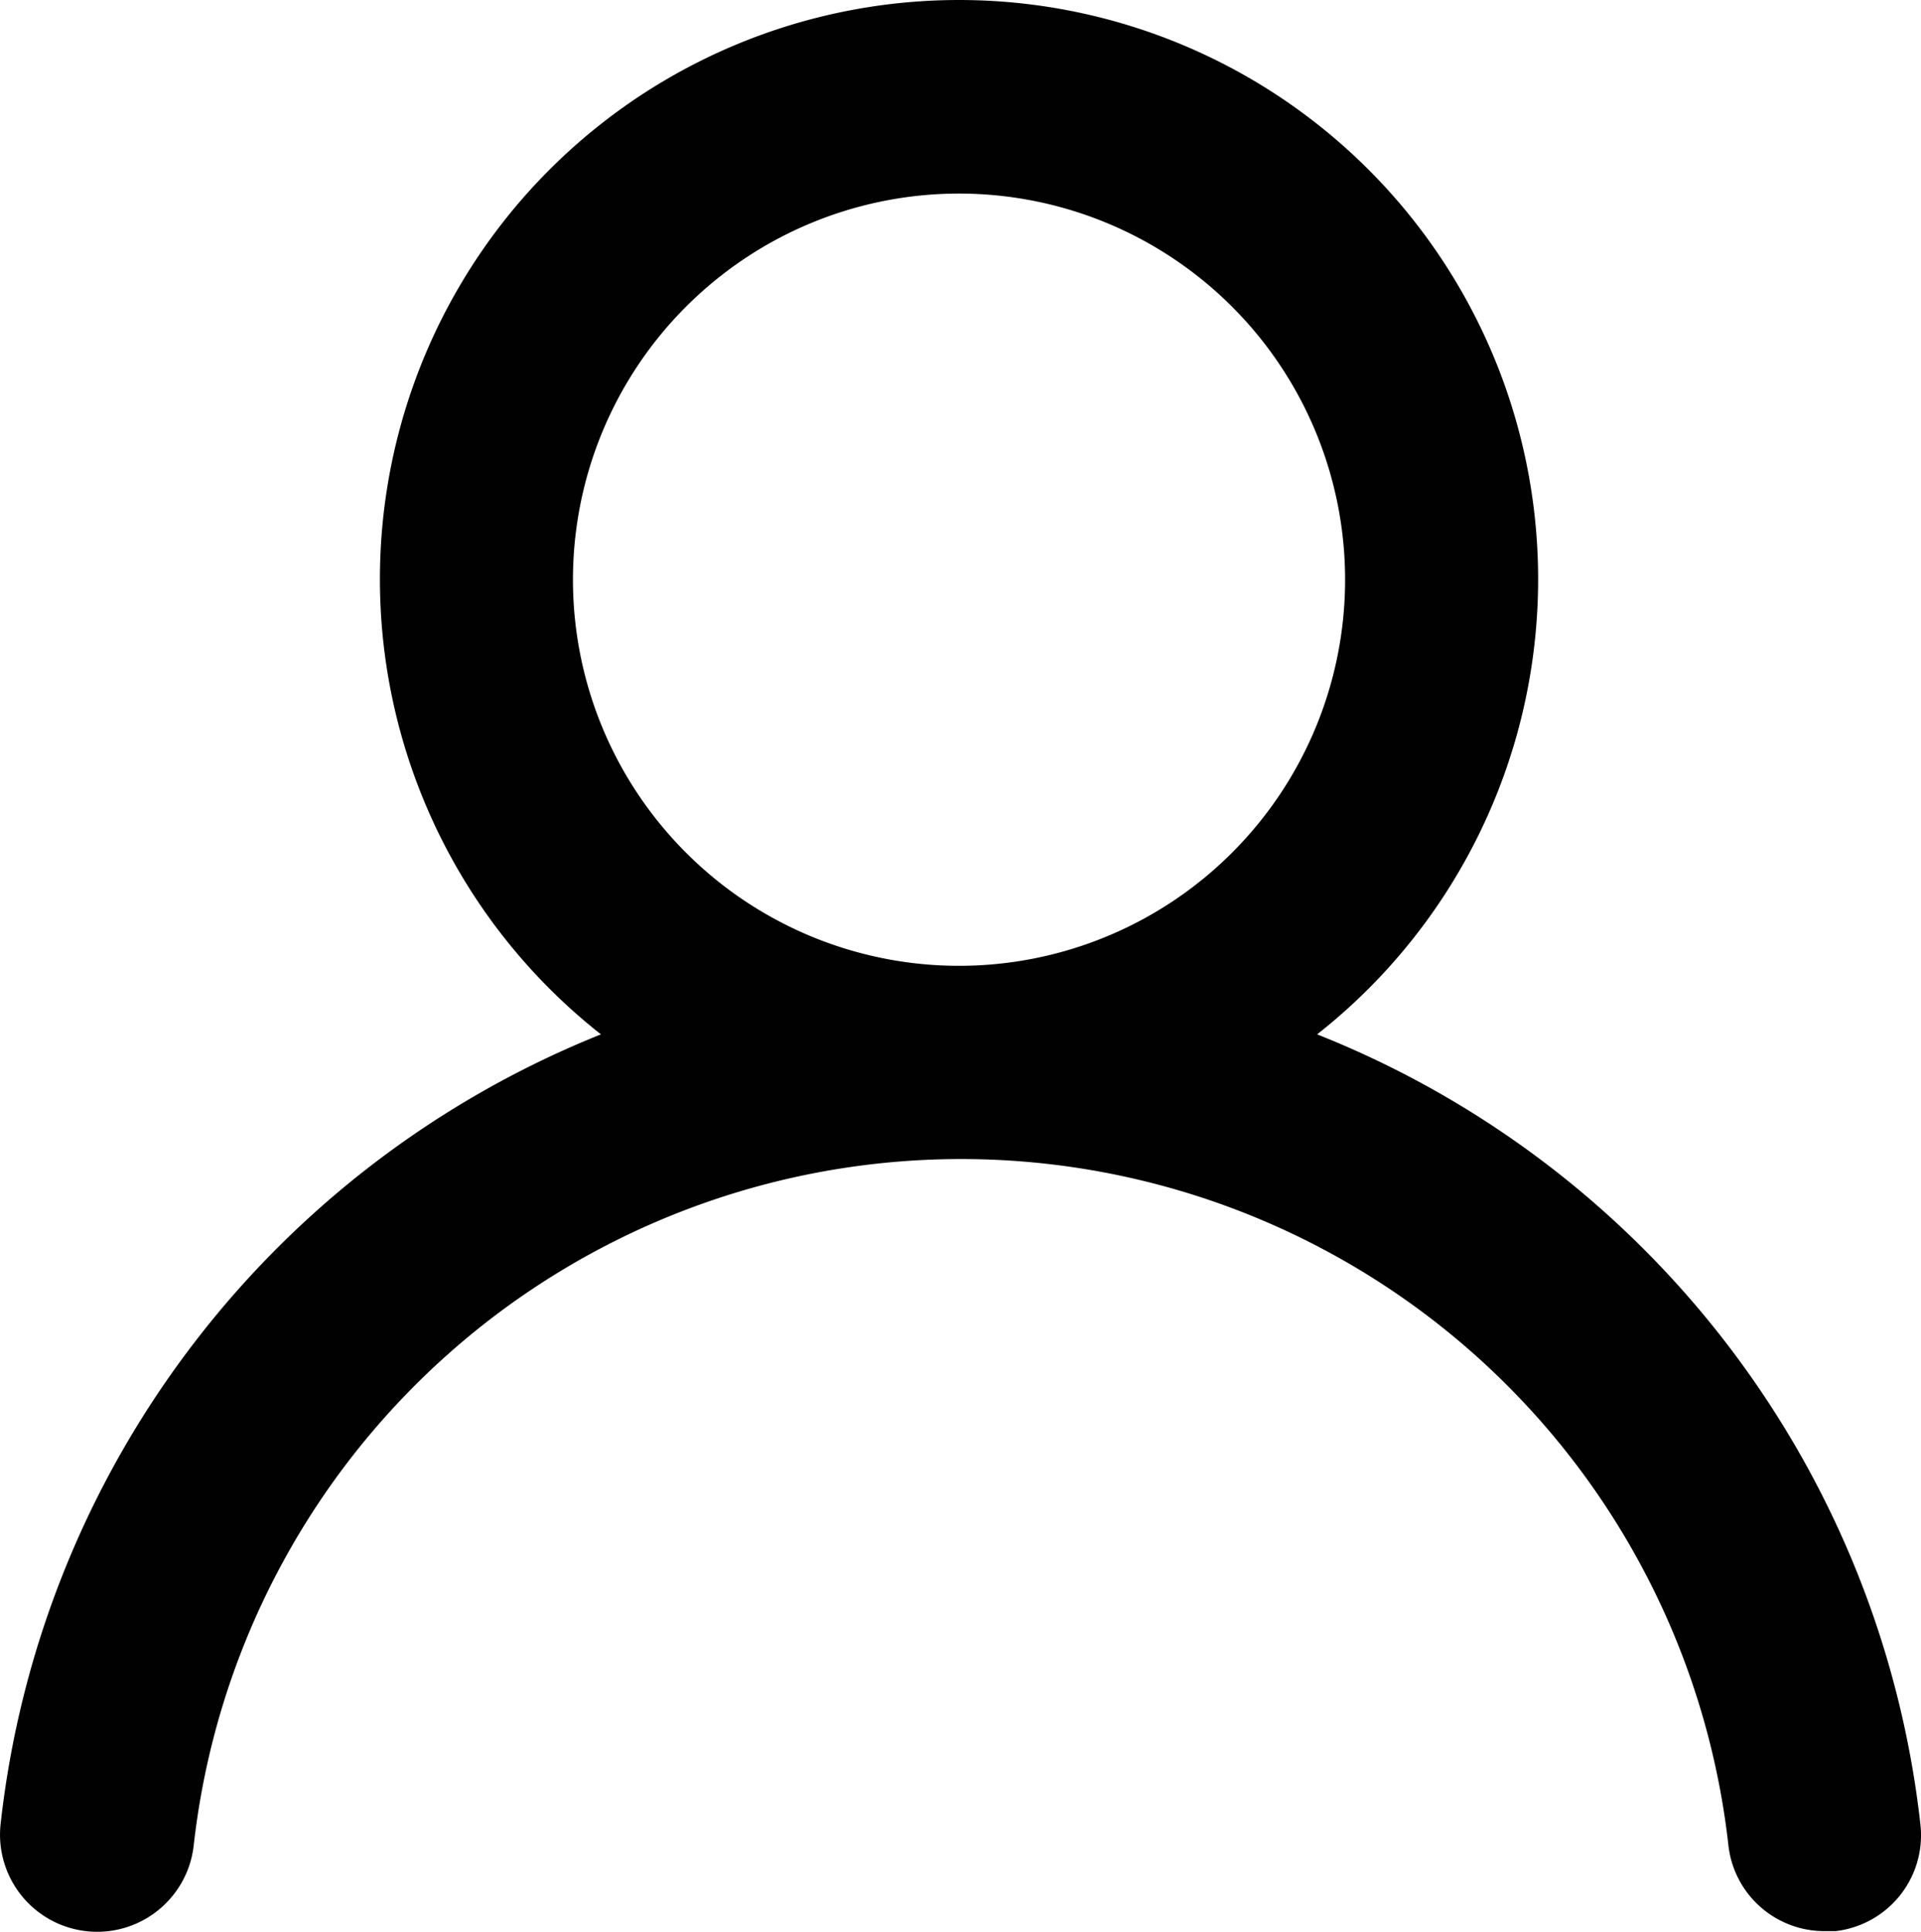 <svg xmlns="http://www.w3.org/2000/svg" width="22.172" height="22.294" viewBox="0 0 22.172 22.294">
    <defs>
        <style>.a{fill:#0001001;}</style>
    </defs>
    <path class="a" d="M17.266,13.932a6.684,6.684,0,1,0-8.266,0,11.14,11.14,0,0,0-6.929,9.113A1.121,1.121,0,0,0,4.3,23.29a8.912,8.912,0,0,1,17.713,0,1.114,1.114,0,0,0,1.114.991h.123a1.114,1.114,0,0,0,.98-1.225A11.14,11.14,0,0,0,17.266,13.932Zm-4.133-.791a4.456,4.456,0,1,1,4.456-4.456A4.456,4.456,0,0,1,13.133,13.141Z" transform="translate(-2.064 -1.995)"/>
</svg>